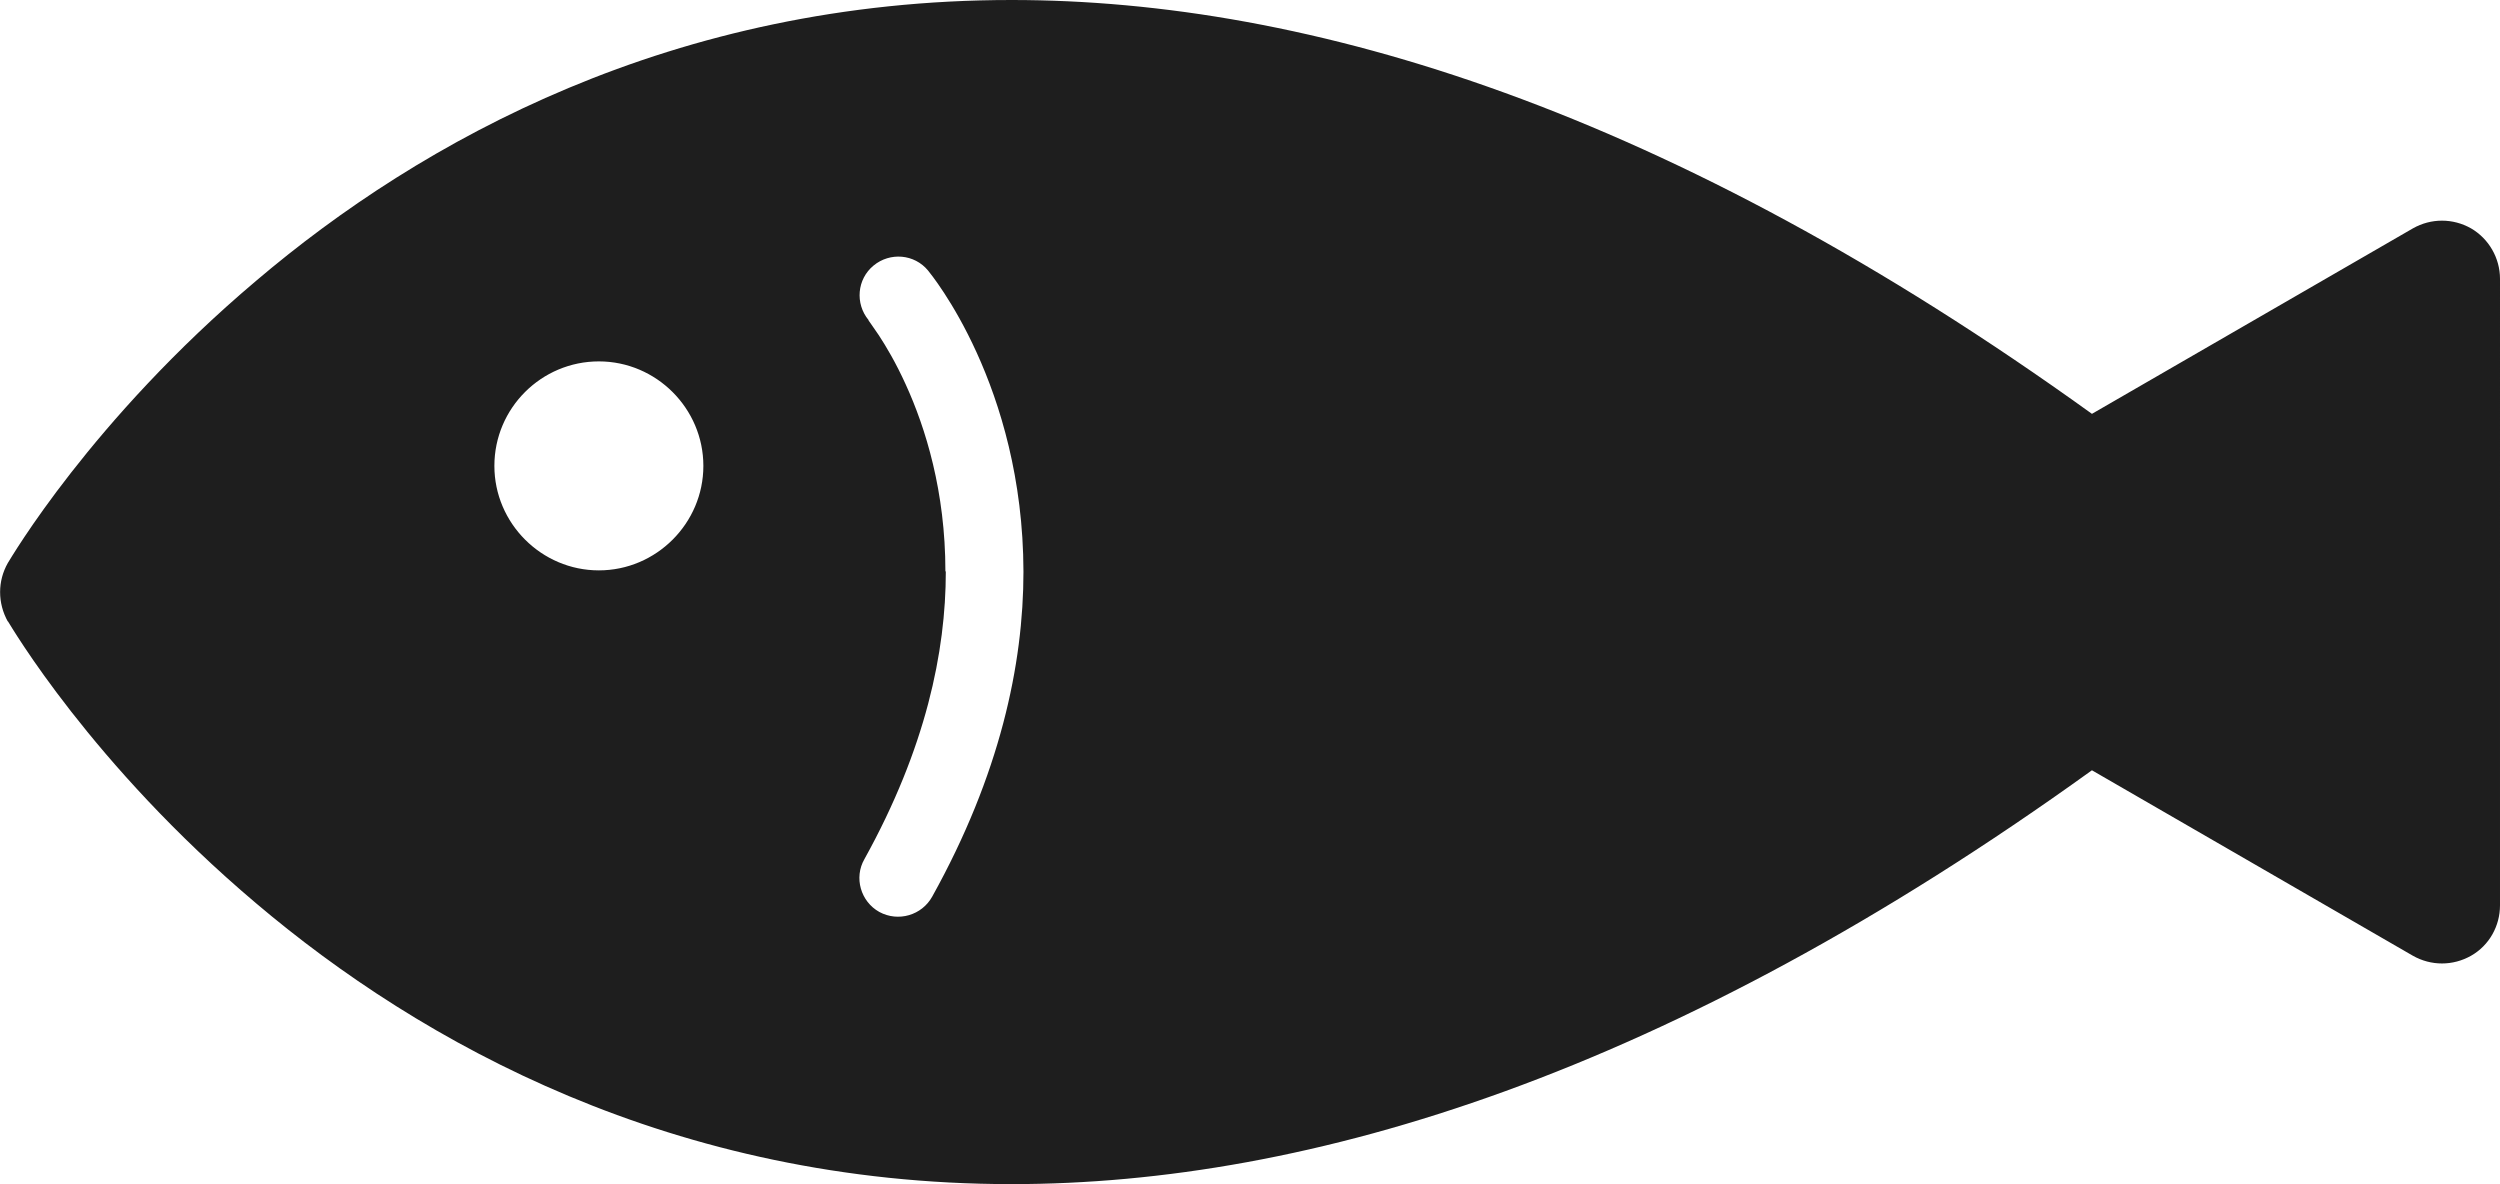 <?xml version="1.0" encoding="UTF-8"?><svg id="_レイヤー_2" xmlns="http://www.w3.org/2000/svg" viewBox="0 0 60.53 28.67"><defs><style>.cls-1{fill:#1e1e1e;stroke-width:0px;}</style></defs><g id="_レイヤー_1-2"><path class="cls-1" d="m.19,15.04c.06.09,2.01,3.45,6.01,6.83,3.99,3.38,10.1,6.8,18.29,6.8,7.22,0,15.94-2.66,26.16-10.02l7.77,4.49c.44.25.97.25,1.41,0,.44-.25.7-.72.7-1.22V6.75c0-.5-.27-.97-.7-1.22-.44-.25-.97-.25-1.41,0l-7.77,4.49C40.43,2.66,31.7,0,24.49,0,16.3,0,10.19,3.41,6.2,6.8,2.2,10.18.25,13.54.19,13.63c-.25.44-.25.97,0,1.42Zm22.7-1.21c0-1.93-.48-3.47-.96-4.52-.24-.53-.48-.93-.65-1.19l-.2-.29-.05-.07h0s0-.01,0-.01c-.33-.4-.28-.99.12-1.32.4-.33.99-.28,1.32.12.07.09,2.3,2.78,2.31,7.29,0,2.25-.57,4.92-2.21,7.87-.25.45-.82.62-1.28.37-.45-.25-.62-.83-.36-1.28,1.49-2.69,1.97-5.03,1.97-6.96Zm-10.92-2.55c0-1.4,1.14-2.53,2.53-2.53s2.53,1.14,2.53,2.53-1.14,2.53-2.53,2.53-2.53-1.14-2.53-2.53Z"/></g></svg>